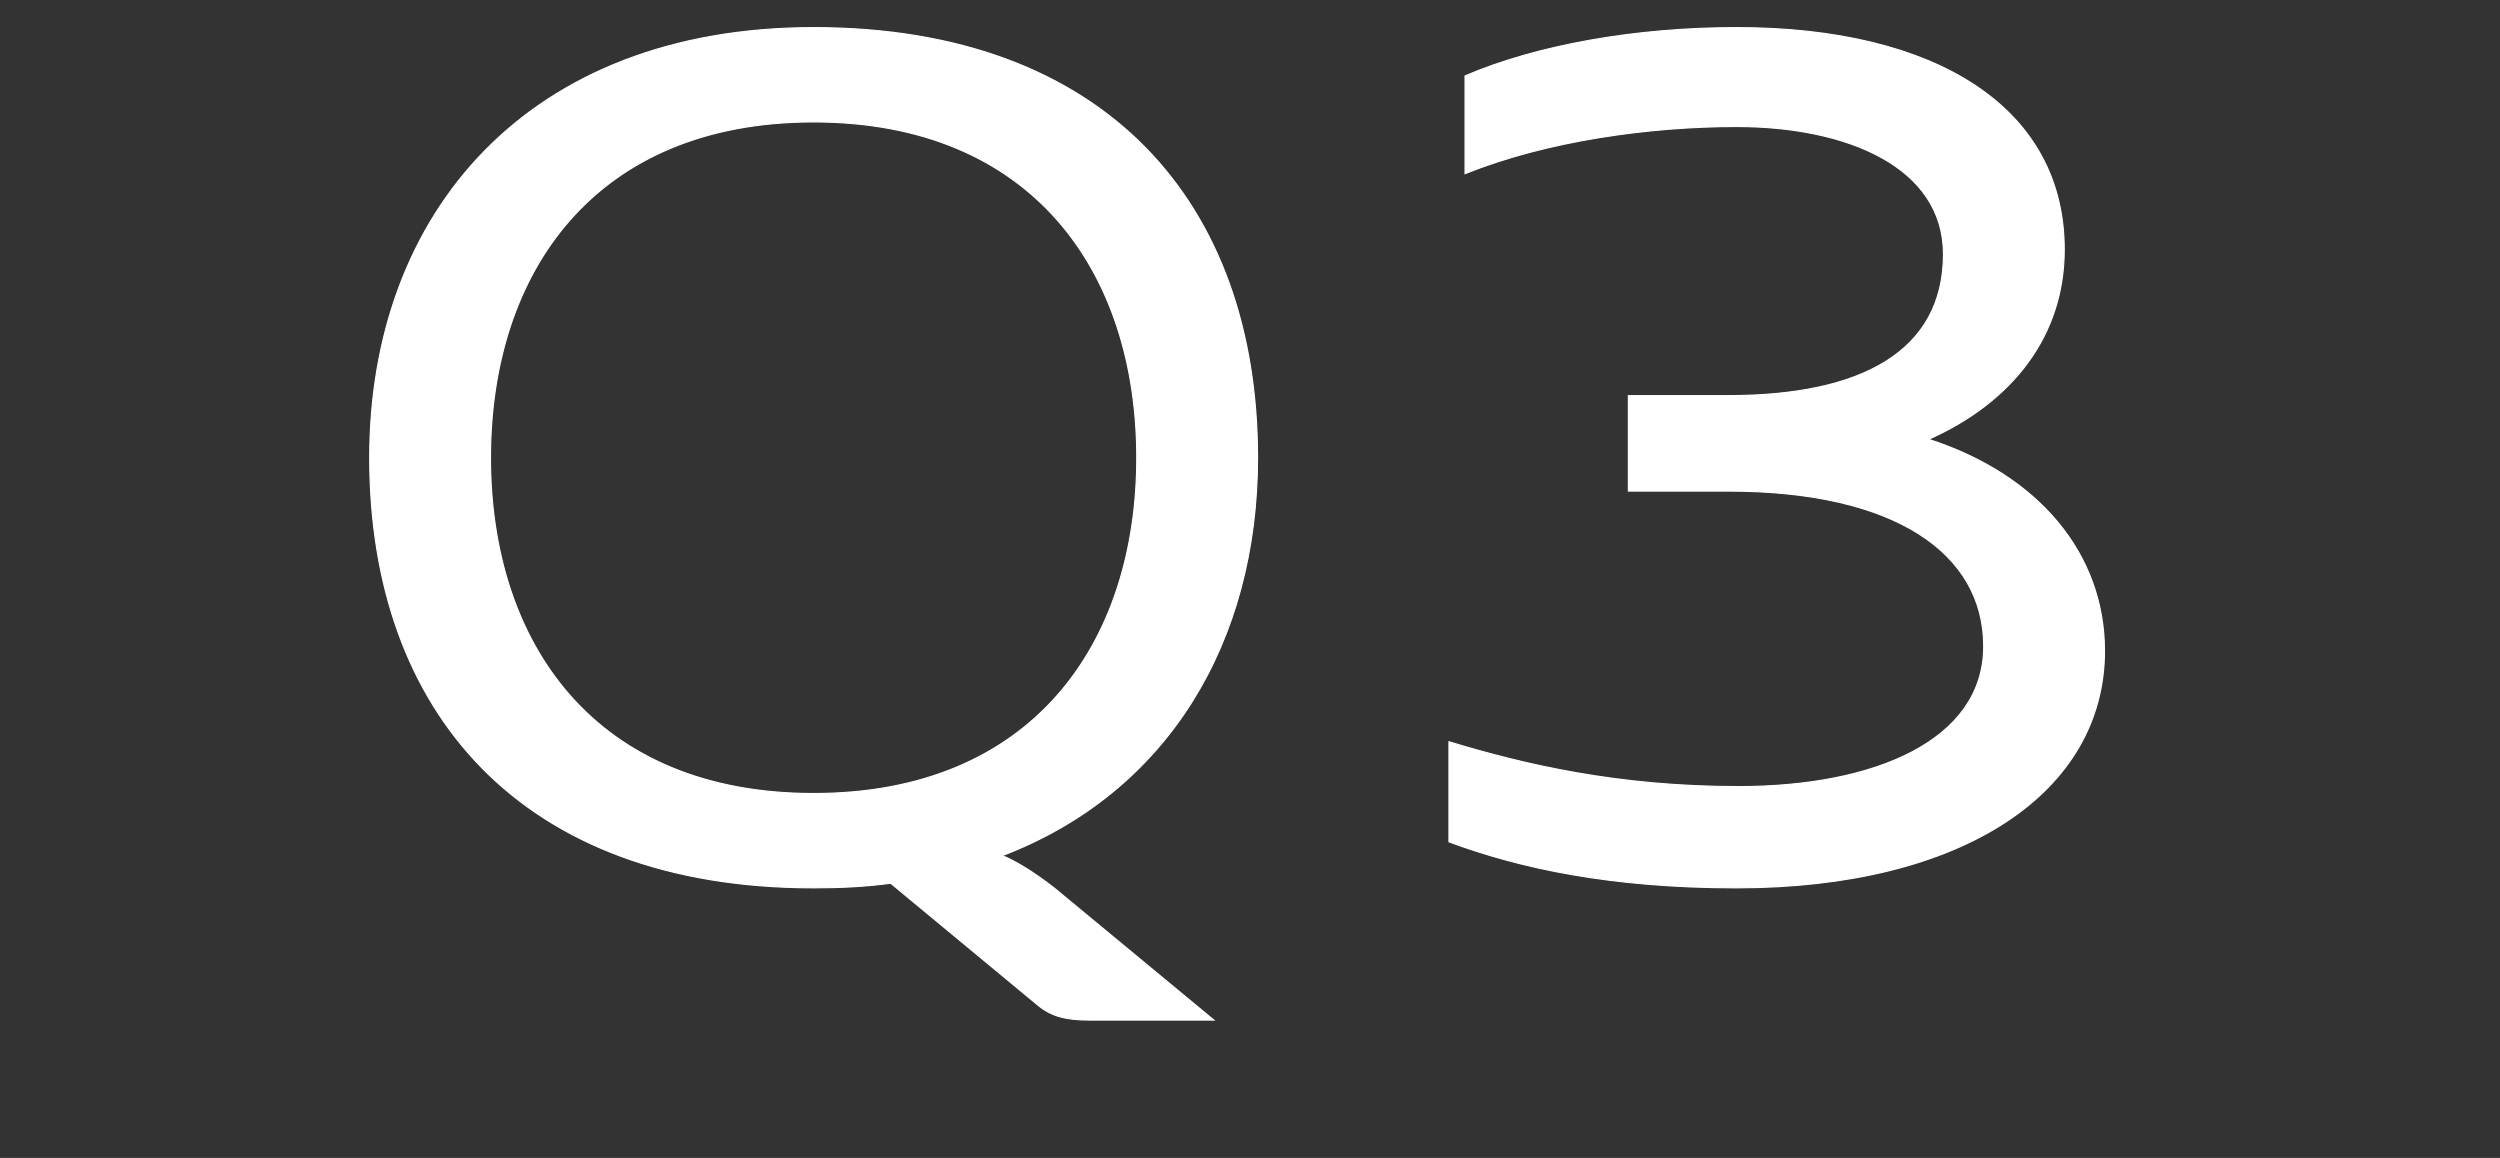 <svg width="105.79" height="49" viewBox="0 0 105.79 49" xmlns="http://www.w3.org/2000/svg"><rect x="0" y="0" width="105.79" height="49" fill="#333333" stroke="none"/><g fill="#fff" stroke="#fff"><path d="M34.43 37.569c1.119 0 2.19-.049 3.26-.195l6.229 5.159c.584.486 1.217.632 2.19.632h5.256L44.6 37.57c-.876-.681-1.606-1.12-2.19-1.363 7.008-2.676 10.804-9.051 10.804-16.838 0-10.754-6.424-18.2-18.785-18.2-12.068 0-18.784 7.835-18.784 18.2 0 10.755 6.424 18.2 18.784 18.2zm0-3.99c-9.247 0-13.675-6.327-13.675-14.21 0-7.884 4.428-14.21 13.674-14.21 9.247 0 13.675 6.326 13.675 14.21 0 7.883-4.428 14.21-13.675 14.21zM73.48 37.569c9.636 0 15.573-4.088 15.573-10.025 0-4.088-2.774-7.446-7.446-8.954 3.601-1.606 5.743-4.429 5.743-8.03 0-5.986-5.402-9.392-13.87-9.392-4.234 0-8.419.73-11.485 2.044v4.136C65.5 5.937 69.88 5.353 73.48 5.353c4.672 0 8.76 1.703 8.76 5.402 0 4.136-3.504 5.986-9.1 5.986h-4.234v4.039h4.234c7.056 0 10.803 2.628 10.803 6.57 0 3.99-4.623 5.936-10.365 5.936-5.11 0-9.052-.924-12.264-1.898v4.234c3.017 1.12 6.862 1.947 12.166 1.947z" stroke-width=".049"/></g></svg>